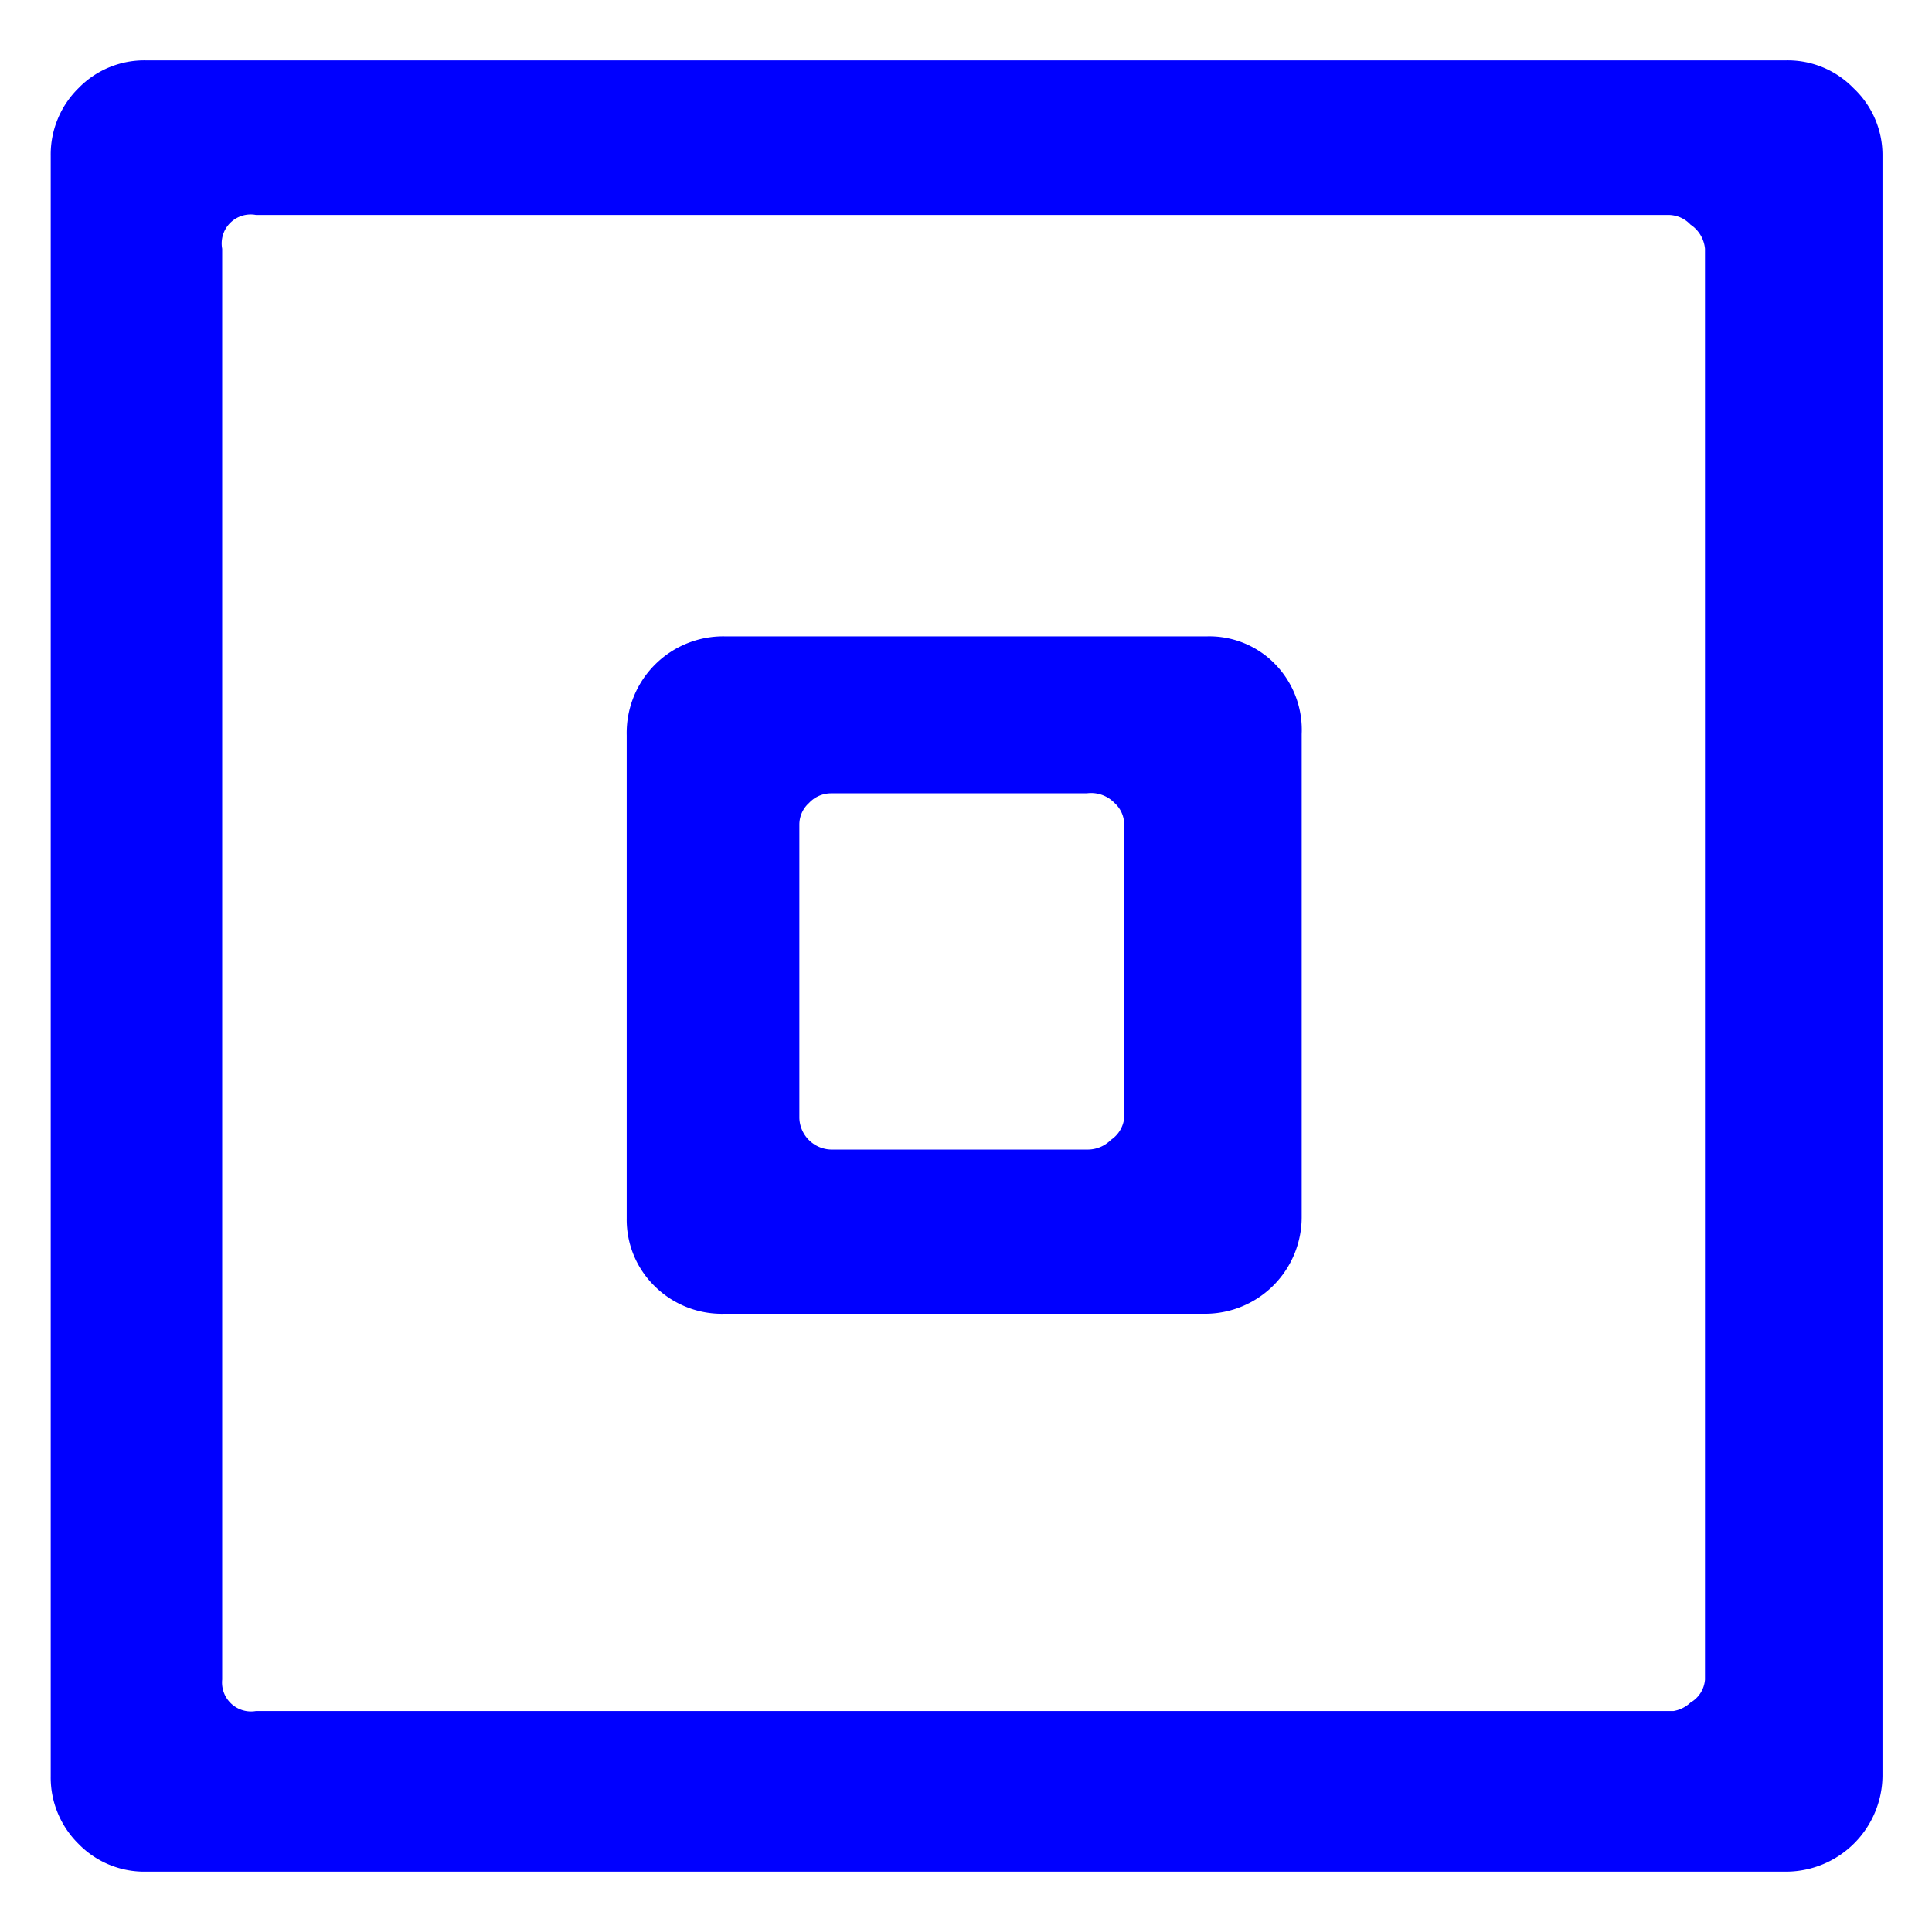 <svg id="レイヤー_1" data-name="レイヤー 1" xmlns="http://www.w3.org/2000/svg" width="16" height="16" viewBox="0 0 16 16">
  <defs>
    <style>
      .cls-1 {
        fill: blue;
      }

      .cls-2 {
        fill: none;
      }
    </style>
  </defs>
  <title>icon_af-spotsingle_b</title>
  <path class="cls-1" d="M15.59,1.29V14.71a0.8,0.8,0,0,1-.79.79H1.21a0.76,0.76,0,0,1-.56-0.23,0.77,0.77,0,0,1-.23-0.56V1.29A0.77,0.77,0,0,1,.65.73,0.76,0.76,0,0,1,1.21.5H14.79a0.76,0.76,0,0,1,.56.23A0.76,0.76,0,0,1,15.59,1.29ZM14.12,13.91V2.06A0.27,0.27,0,0,0,14,1.86a0.25,0.25,0,0,0-.18-0.08H2.12a0.24,0.24,0,0,0-.28.28V13.91a0.24,0.24,0,0,0,.28.26H13.86A0.27,0.27,0,0,0,14,14.1,0.24,0.24,0,0,0,14.12,13.91ZM10.78,6.08v4a0.8,0.8,0,0,1-.79.8H6a0.79,0.79,0,0,1-.58-0.23,0.77,0.77,0,0,1-.23-0.56v-4A0.8,0.8,0,0,1,6,5.27h4a0.76,0.76,0,0,1,.56.23A0.78,0.78,0,0,1,10.78,6.08ZM9.31,9.26V6.83a0.24,0.24,0,0,0-.08-0.18A0.27,0.27,0,0,0,9,6.57H6.88a0.25,0.25,0,0,0-.18.08,0.24,0.24,0,0,0-.08.18V9.26a0.27,0.27,0,0,0,.26.26H9a0.27,0.27,0,0,0,.2-0.08A0.25,0.25,0,0,0,9.31,9.26Z"/>
  <rect class="cls-2" width="16" height="16"/>
</svg>
